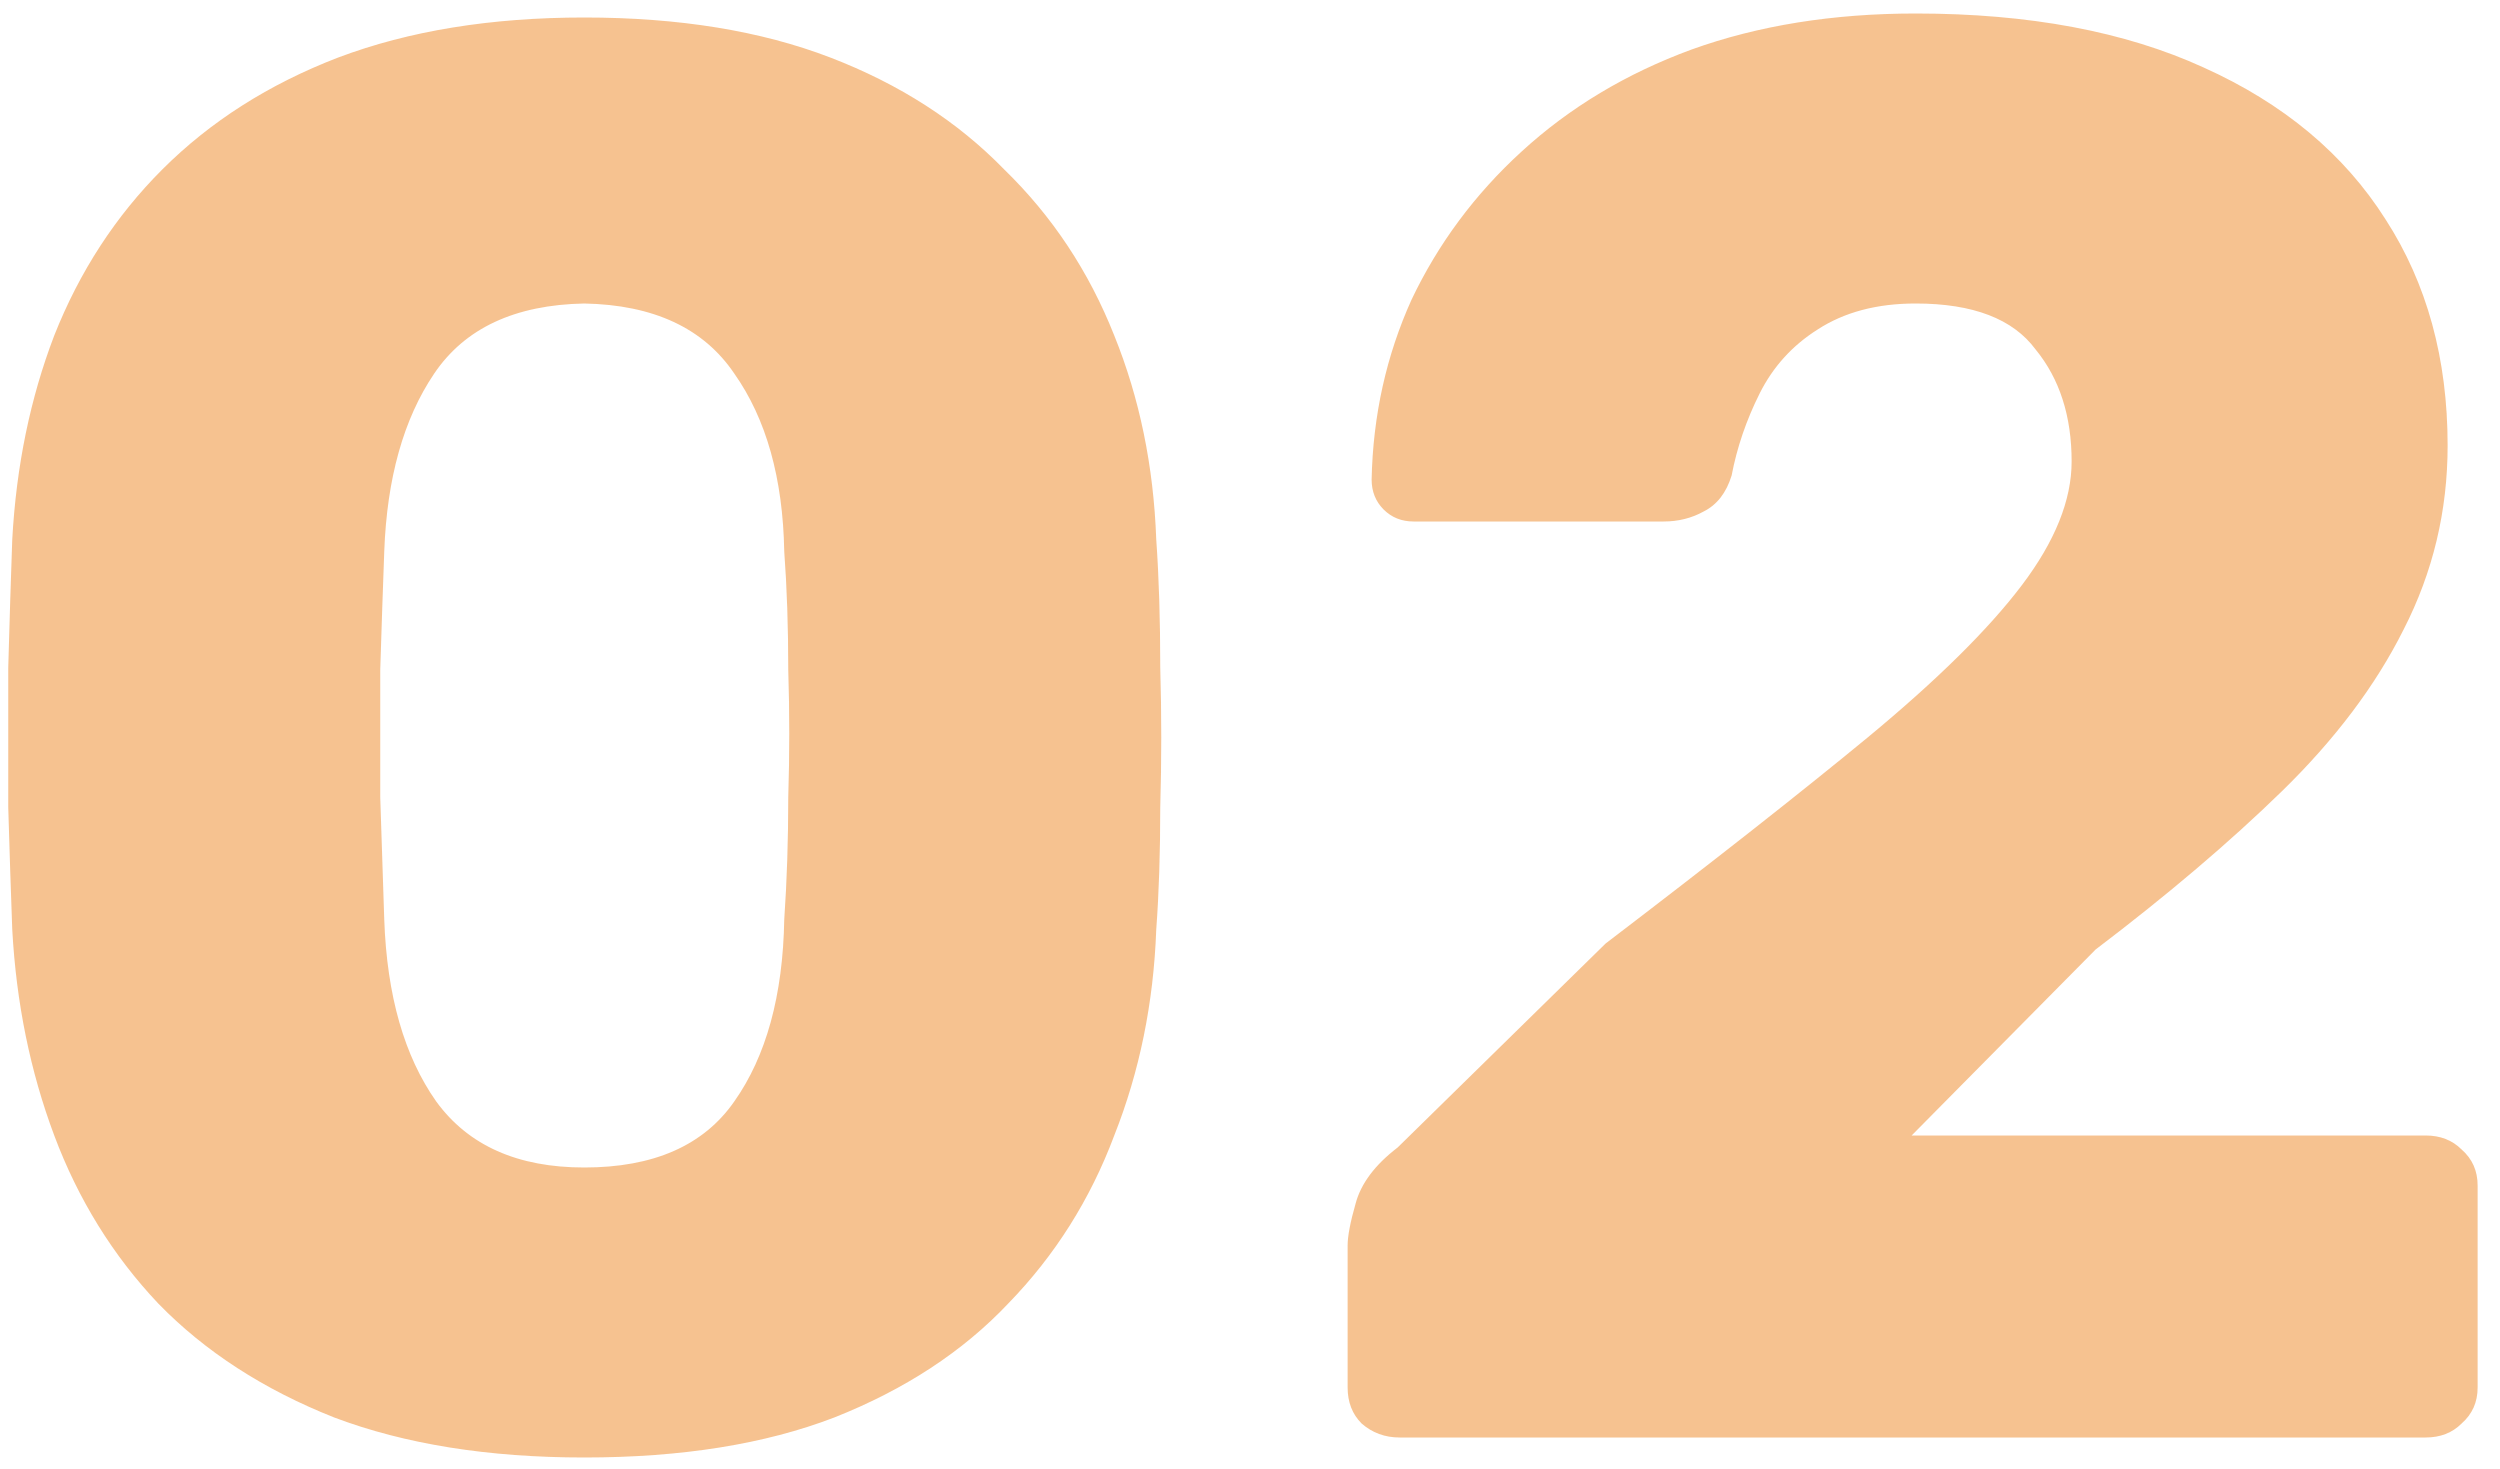 <svg xmlns="http://www.w3.org/2000/svg" width="80" height="47" viewBox="0 0 80 47" fill="none"><path d="M18.696 46.64C15.624 46.64 12.957 46.213 10.696 45.36C8.435 44.464 6.557 43.248 5.064 41.712C3.613 40.176 2.504 38.384 1.736 36.336C0.968 34.288 0.52 32.091 0.392 29.744C0.349 28.592 0.307 27.291 0.264 25.84C0.264 24.347 0.264 22.853 0.264 21.36C0.307 19.824 0.349 18.459 0.392 17.264C0.52 14.917 0.968 12.741 1.736 10.736C2.547 8.688 3.699 6.917 5.192 5.424C6.728 3.888 8.605 2.693 10.824 1.84C13.085 0.987 15.709 0.56 18.696 0.56C21.725 0.56 24.349 0.987 26.568 1.84C28.787 2.693 30.643 3.888 32.136 5.424C33.672 6.917 34.845 8.688 35.656 10.736C36.467 12.741 36.915 14.917 37 17.264C37.085 18.459 37.128 19.824 37.128 21.36C37.171 22.853 37.171 24.347 37.128 25.84C37.128 27.291 37.085 28.592 37 29.744C36.915 32.091 36.467 34.288 35.656 36.336C34.888 38.384 33.757 40.176 32.264 41.712C30.813 43.248 28.957 44.464 26.696 45.36C24.477 46.213 21.811 46.64 18.696 46.64ZM18.696 37.36C20.915 37.36 22.515 36.656 23.496 35.248C24.52 33.797 25.053 31.856 25.096 29.424C25.181 28.187 25.224 26.885 25.224 25.52C25.267 24.155 25.267 22.789 25.224 21.424C25.224 20.059 25.181 18.8 25.096 17.648C25.053 15.301 24.52 13.403 23.496 11.952C22.515 10.501 20.915 9.755 18.696 9.712C16.477 9.755 14.877 10.501 13.896 11.952C12.915 13.403 12.381 15.301 12.296 17.648C12.253 18.8 12.211 20.059 12.168 21.424C12.168 22.789 12.168 24.155 12.168 25.52C12.211 26.885 12.253 28.187 12.296 29.424C12.381 31.856 12.936 33.797 13.96 35.248C14.984 36.656 16.563 37.36 18.696 37.36ZM44.788 46C44.319 46 43.913 45.851 43.572 45.552C43.273 45.253 43.124 44.869 43.124 44.4V39.856C43.124 39.557 43.209 39.109 43.38 38.512C43.551 37.872 43.999 37.275 44.724 36.72L51.38 30.192C54.793 27.589 57.588 25.392 59.764 23.6C61.983 21.765 63.625 20.144 64.692 18.736C65.759 17.328 66.292 16.005 66.292 14.768C66.292 13.317 65.908 12.123 65.14 11.184C64.415 10.203 63.135 9.712 61.3 9.712C60.063 9.712 59.017 9.989 58.164 10.544C57.353 11.056 56.735 11.739 56.308 12.592C55.881 13.445 55.583 14.32 55.412 15.216C55.241 15.771 54.943 16.155 54.516 16.368C54.132 16.581 53.705 16.688 53.236 16.688H45.236C44.852 16.688 44.532 16.56 44.276 16.304C44.02 16.048 43.892 15.728 43.892 15.344C43.935 13.296 44.361 11.376 45.172 9.584C46.025 7.792 47.199 6.213 48.692 4.848C50.228 3.44 52.041 2.352 54.132 1.584C56.265 0.816 58.655 0.432 61.3 0.432C64.927 0.432 67.999 1.008 70.516 2.16C73.076 3.312 75.017 4.933 76.34 7.024C77.663 9.072 78.324 11.483 78.324 14.256C78.324 16.347 77.855 18.309 76.916 20.144C76.02 21.936 74.719 23.664 73.012 25.328C71.348 26.949 69.364 28.635 67.06 30.384L61.172 36.336H77.62C78.089 36.336 78.473 36.485 78.772 36.784C79.113 37.083 79.284 37.467 79.284 37.936V44.4C79.284 44.869 79.113 45.253 78.772 45.552C78.473 45.851 78.089 46 77.62 46H44.788Z" fill="#EF8622" fill-opacity="0.5"></path></svg>